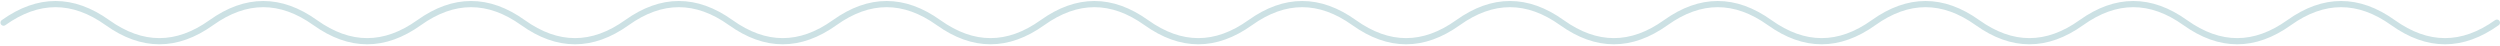 <svg width="809" height="15" viewBox="0 0 809 15" fill="none" xmlns="http://www.w3.org/2000/svg">
<path d="M1.149 7.328C12.355 -0.676 23.561 -0.676 34.768 7.328C45.974 15.332 57.18 15.332 68.386 7.328C79.593 -0.676 90.799 -0.676 102.005 7.328C113.212 15.332 124.418 15.332 135.624 7.328C146.83 -0.676 158.037 -0.676 169.243 7.328C180.449 15.332 191.655 15.332 202.862 7.328C214.068 -0.676 225.274 -0.676 236.481 7.328C247.687 15.332 258.893 15.332 270.099 7.328C281.306 -0.676 292.512 -0.676 303.718 7.328C314.924 15.332 326.131 15.332 337.337 7.328C348.543 -0.676 359.749 -0.676 370.956 7.328C382.162 15.332 393.368 15.332 404.574 7.328C415.781 -0.676 426.987 -0.676 438.193 7.328C449.4 15.332 460.606 15.332 471.812 7.328C483.018 -0.676 494.225 -0.676 505.431 7.328C516.637 15.332 527.843 15.332 539.05 7.328C550.256 -0.676 561.462 -0.676 572.668 7.328C583.875 15.332 595.081 15.332 606.287 7.328C617.494 -0.676 628.7 -0.676 639.906 7.328C651.112 15.332 662.319 15.332 673.525 7.328C684.731 -0.676 695.937 -0.676 707.144 7.328C718.35 15.332 729.556 15.332 740.762 7.328C751.969 -0.676 763.175 -0.676 774.381 7.328C785.588 15.332 796.794 15.332 808 7.328" stroke="#CCE1E4" stroke-width="2" stroke-linecap="round"/>
</svg>
